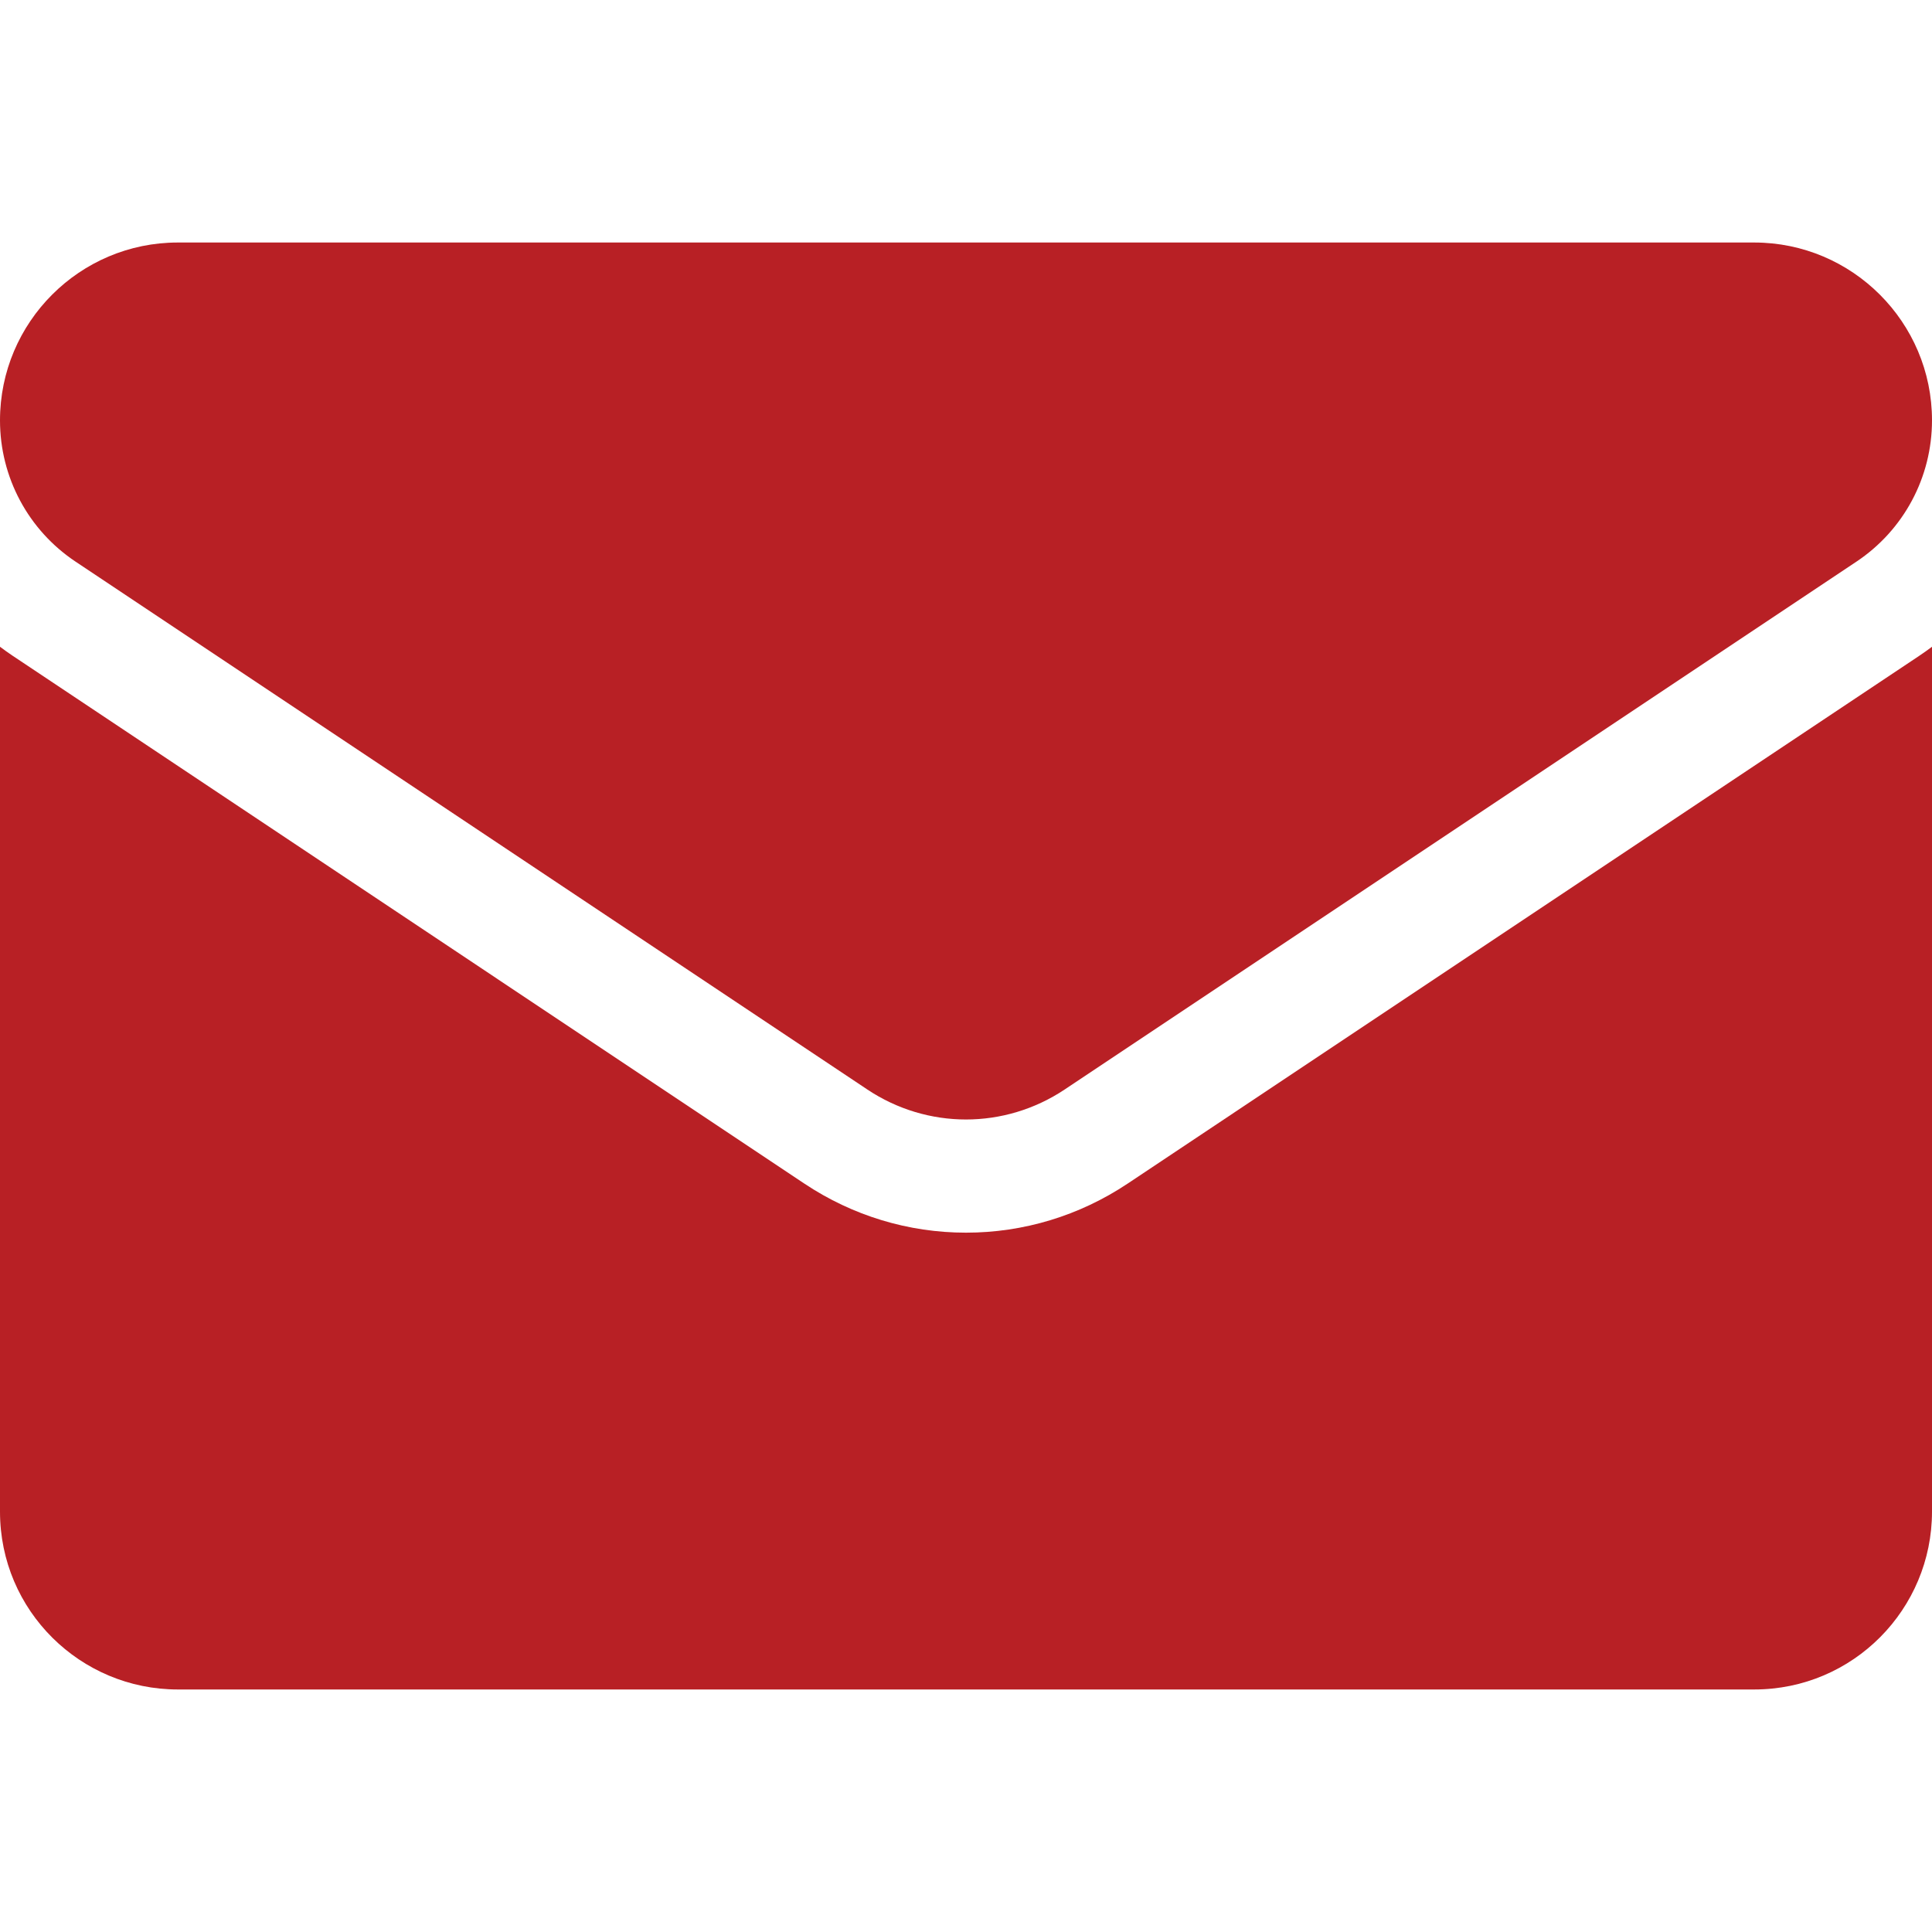 <svg width="38" height="38" viewBox="0 0 38 38" fill="none" xmlns="http://www.w3.org/2000/svg">
<g clip-path="url(#clip0_42_264)">
<path d="M22.176 23.282C21.23 23.912 20.132 24.245 19 24.245C17.868 24.245 16.77 23.912 15.824 23.282L0.253 12.901C0.167 12.843 0.082 12.783 0 12.721V29.732C0 31.682 1.583 33.23 3.498 33.23H34.502C36.452 33.23 38 31.648 38 29.732V12.721C37.917 12.783 37.833 12.843 37.746 12.901L22.176 23.282Z" fill="#B82025"/>
<path d="M1.488 11.048L17.059 21.429C17.649 21.822 18.324 22.019 19 22.019C19.675 22.019 20.351 21.822 20.941 21.429L36.512 11.048C37.444 10.427 38 9.388 38 8.267C38 6.338 36.431 4.77 34.503 4.77H3.497C1.569 4.77 0 6.338 0 8.269C0 9.388 0.556 10.427 1.488 11.048Z" fill="#B82025"/>
</g>
<defs>
<clipPath id="clip0_42_264">
<rect width="38" height="38" fill="white"/>
</clipPath>
</defs>
</svg>
